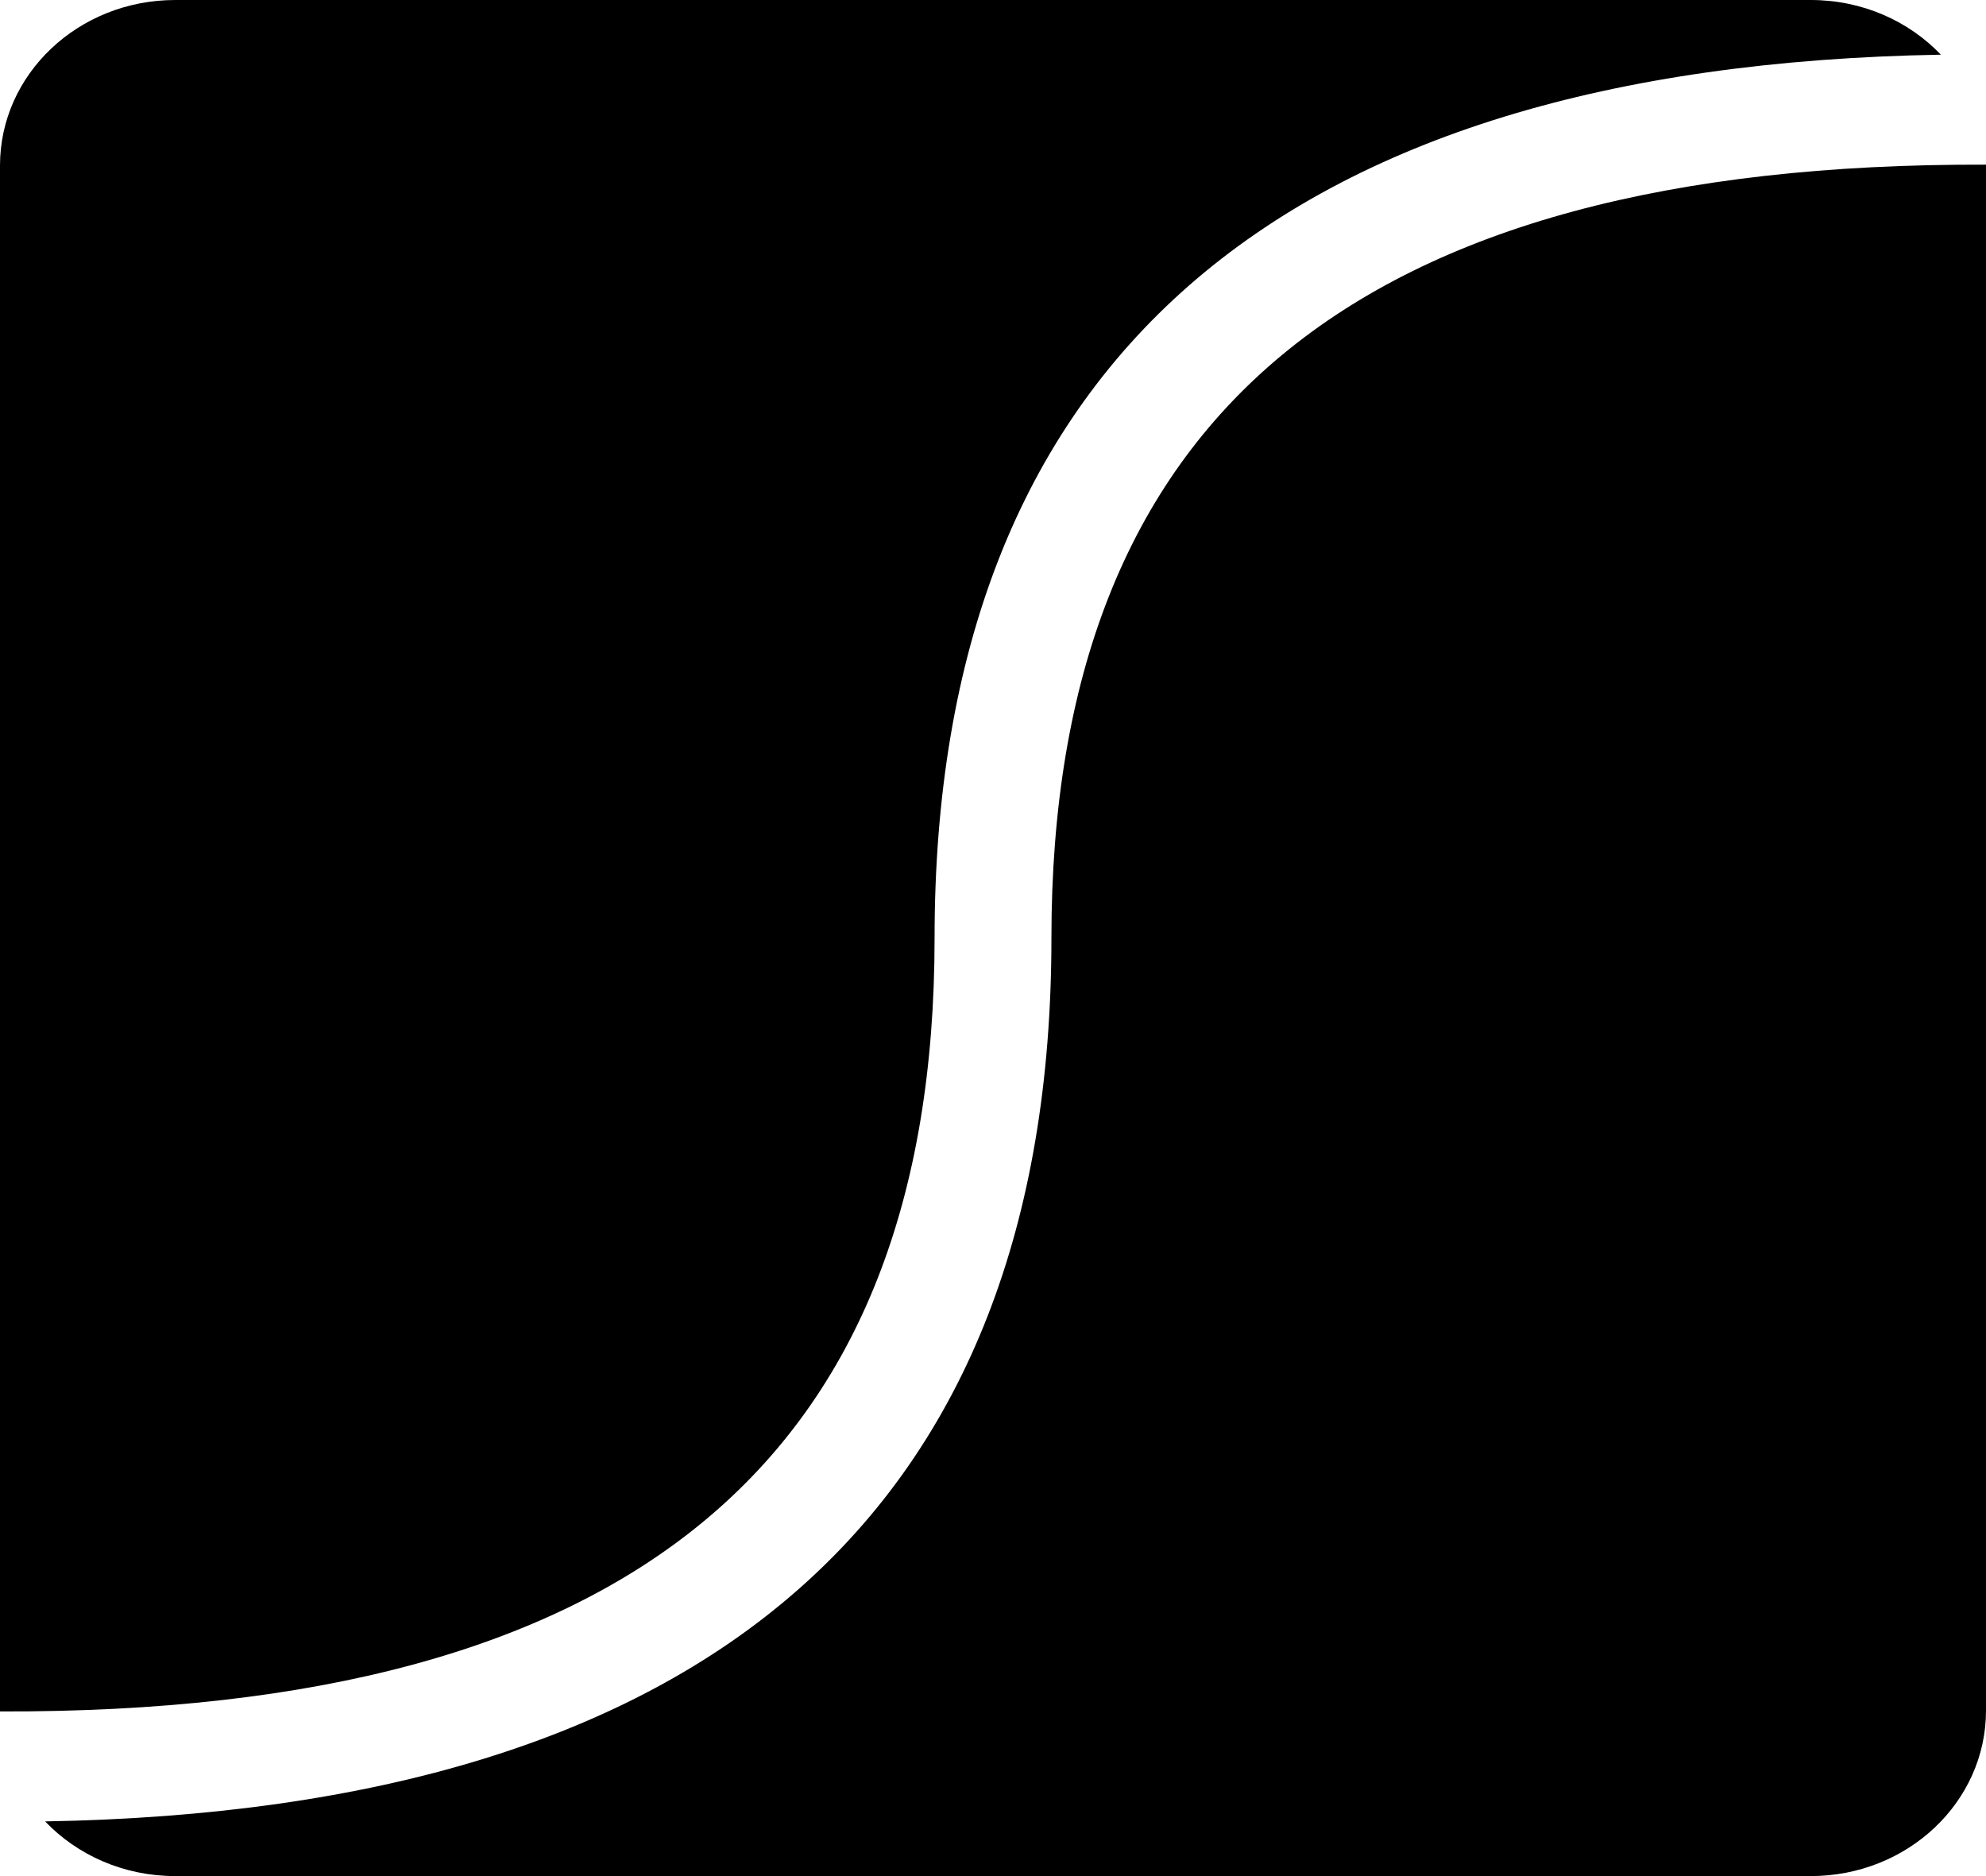 <svg width="36" height="34" viewBox="0 0 36 34" fill="none" xmlns="http://www.w3.org/2000/svg">
<mask id="mask0_2127_49" style="mask-type:alpha" maskUnits="userSpaceOnUse" x="0" y="0" width="36" height="34">
<rect width="36" height="34" fill="#D9D9D9"/>
</mask>
<g mask="url(#mask0_2127_49)">
</g>
<path d="M16.941 17C16.941 26.453 11.443 31.052 0 31.016C0 31.012 0 21.674 0 3C0 1.343 1.422 0 3.176 0H32.824C33.76 0 34.601 0.382 35.182 0.991C23.162 1.197 16.941 6.602 16.941 17ZM36 2.984V31C36 32.657 34.578 34 32.824 34H3.176C2.24 34 1.399 33.618 0.818 33.009C12.838 32.803 19.059 27.398 19.059 17C19.059 7.547 24.557 2.948 36 2.984Z" fill="black"/>
</svg>
